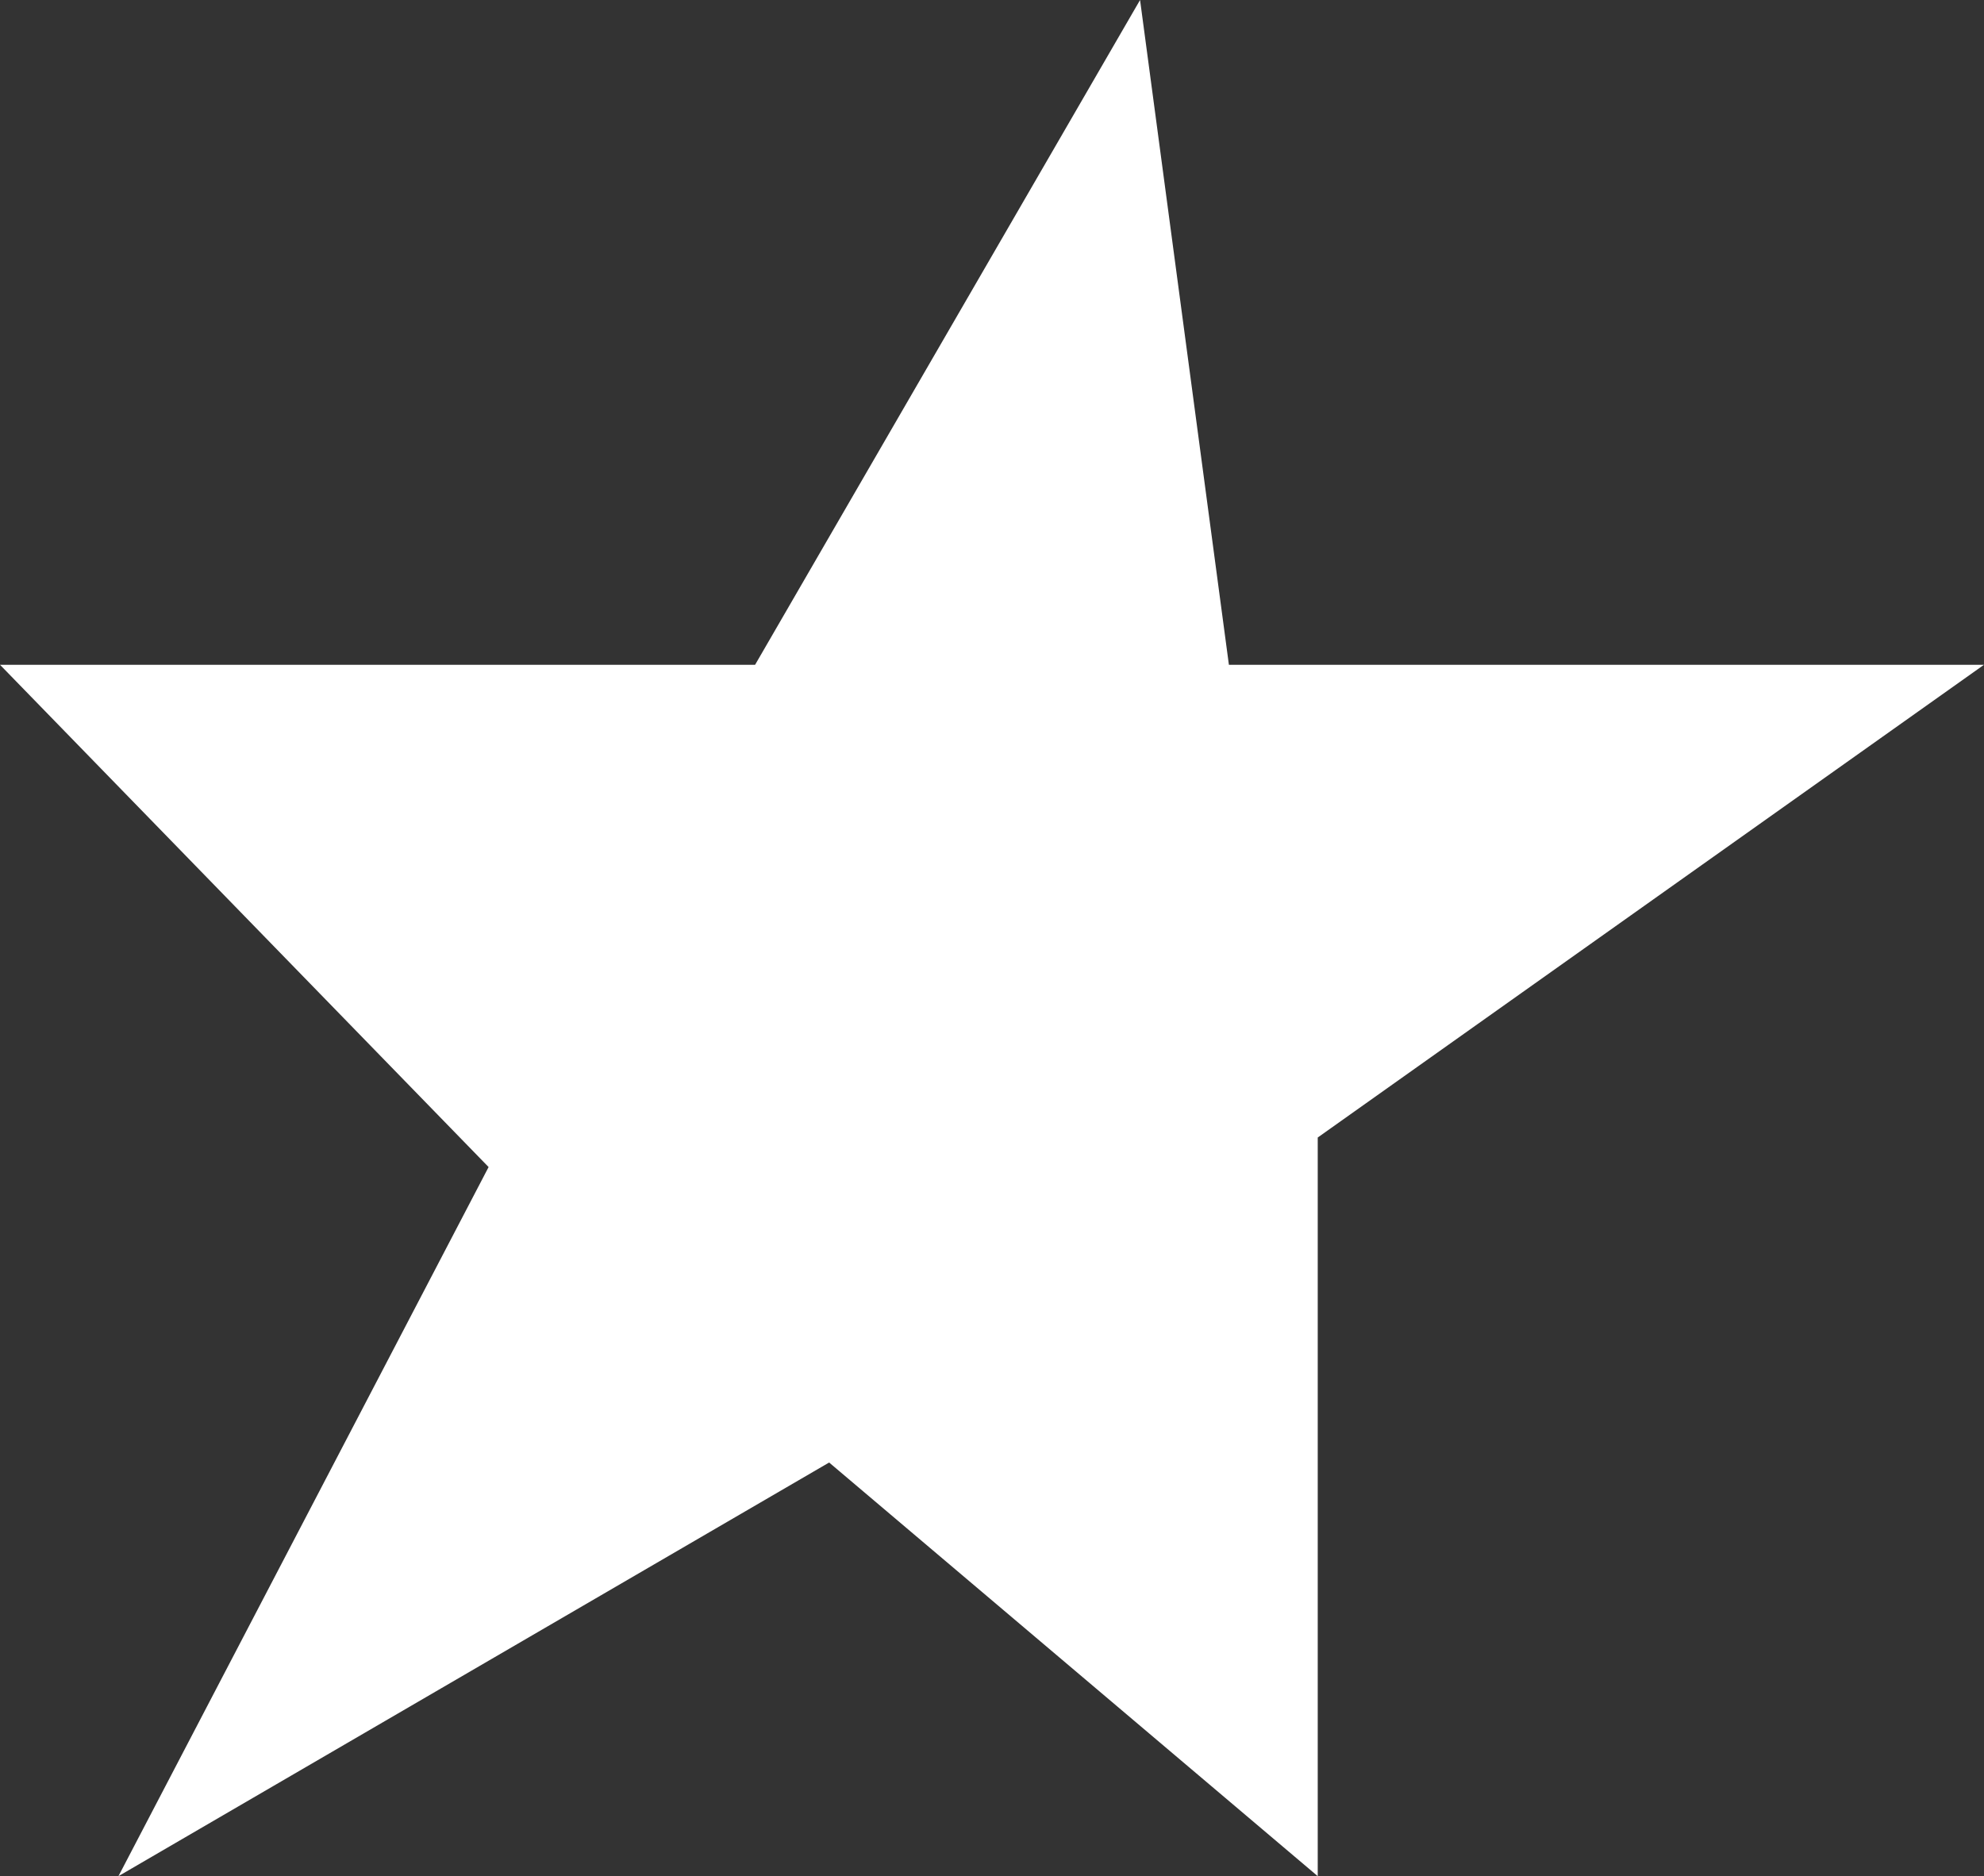 <svg width="810" height="766" viewBox="0 0 810 766" fill="none" xmlns="http://www.w3.org/2000/svg">
<rect x="0" y="0" width="810" height="766" fill="#333333" stroke="none"/>
<path d="M199.478 476.488L48.358 766L338.507 597.118L537.985 766V464.425L810 271.417H501.716L465.448 0L308.284 271.417H0L199.478 476.488Z" fill="white"/>
</svg>
